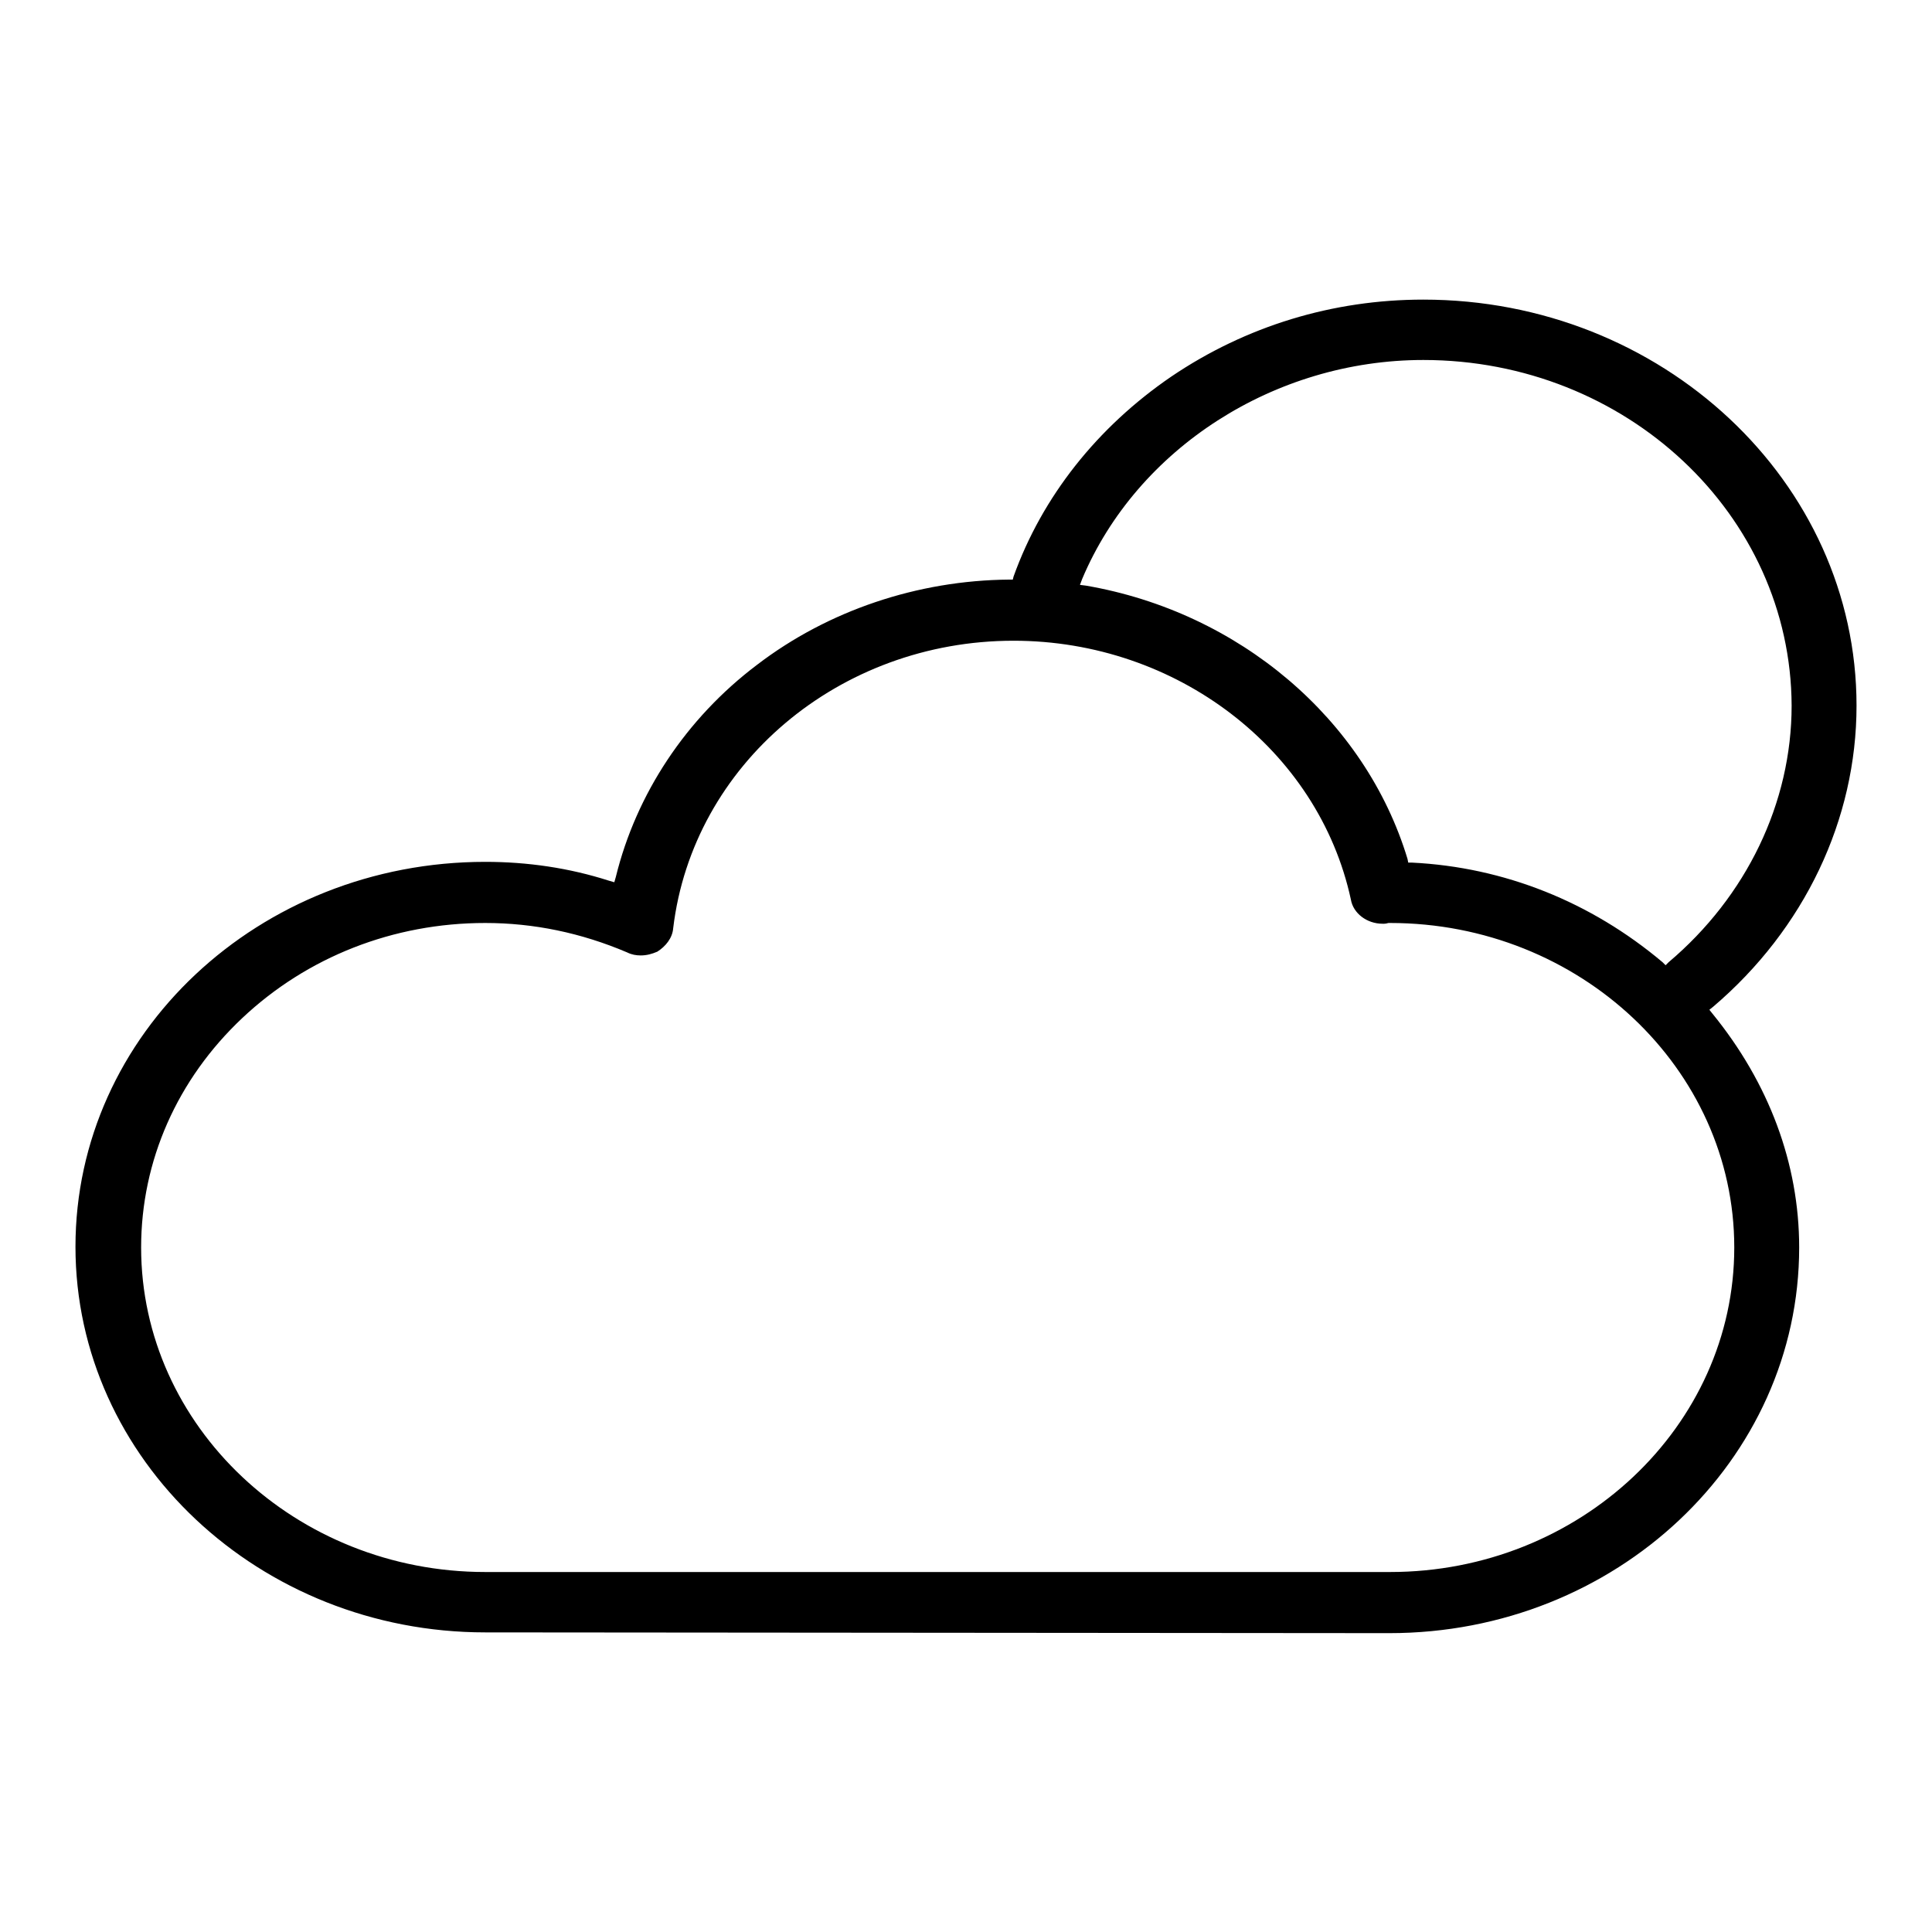 <?xml version="1.0" encoding="utf-8"?>
<!-- Svg Vector Icons : http://www.onlinewebfonts.com/icon -->
<!DOCTYPE svg PUBLIC "-//W3C//DTD SVG 1.1//EN" "http://www.w3.org/Graphics/SVG/1.1/DTD/svg11.dtd">
<svg version="1.1" xmlns="http://www.w3.org/2000/svg" xmlns:xlink="http://www.w3.org/1999/xlink" x="0px" y="0px" viewBox="0 0 256 256" enable-background="new 0 0 256 256" xml:space="preserve">
<g><g><path fill="#000000" d="M64.3,216.3c-29.9,0-54.3-22.9-54.3-51.1s24.3-51,54.3-51c5.6,0,11.1,0.8,16.4,2.5l0.7,0.2l0.2-0.7c2.7-11,9.3-21,18.7-28.1c9.4-7.2,21.3-11.2,33.4-11.3h0.5l0.1-0.4c3.8-10.6,11.1-19.8,20.9-26.5c9.9-6.7,21.4-10.2,33.4-10.2c31.6,0,57.4,24.1,57.4,53.8c0,15.1-6.9,29.6-19,39.9l-0.5,0.4l0.4,0.5c7.5,9.2,11.5,19.9,11.5,31c0,28.2-24.3,51.1-54.3,51.1L64.3,216.3L64.3,216.3z M64.3,122.3c-12.2,0-23.6,4.5-32.2,12.6c-8.6,8.1-13.4,18.9-13.4,30.4c0,23.7,20.5,43,45.6,43h119.9c25.1,0,45.6-19.3,45.6-43c0-23.7-20.5-43-45.6-43h-0.1l-0.1,0c-0.1,0-0.3,0.1-0.6,0.1c0,0-0.1,0-0.2,0h0c-2.1,0-3.9-1.4-4.2-3.2c-4.3-19.9-23.1-34.3-44.7-34.3c-23.1,0-42.5,16.4-45.1,38.1c-0.1,1.3-1,2.4-2.1,3.1c-0.7,0.3-1.4,0.5-2.2,0.5c-0.6,0-1.2-0.1-1.8-0.4C77,123.6,70.7,122.3,64.3,122.3L64.3,122.3z M188.6,47.7c-19.7,0-37.9,11.7-45.2,29l-0.3,0.8l0.8,0.1c20.3,3.5,37,17.7,42.6,36.2l0.1,0.5l0.5,0c12.2,0.6,23.7,5.2,33.2,13.2l0.4,0.4l0.4-0.4c10.3-8.7,16.3-21.1,16.3-34C237.3,68.2,215.5,47.7,188.6,47.7L188.6,47.7z"/></g></g>
</svg>